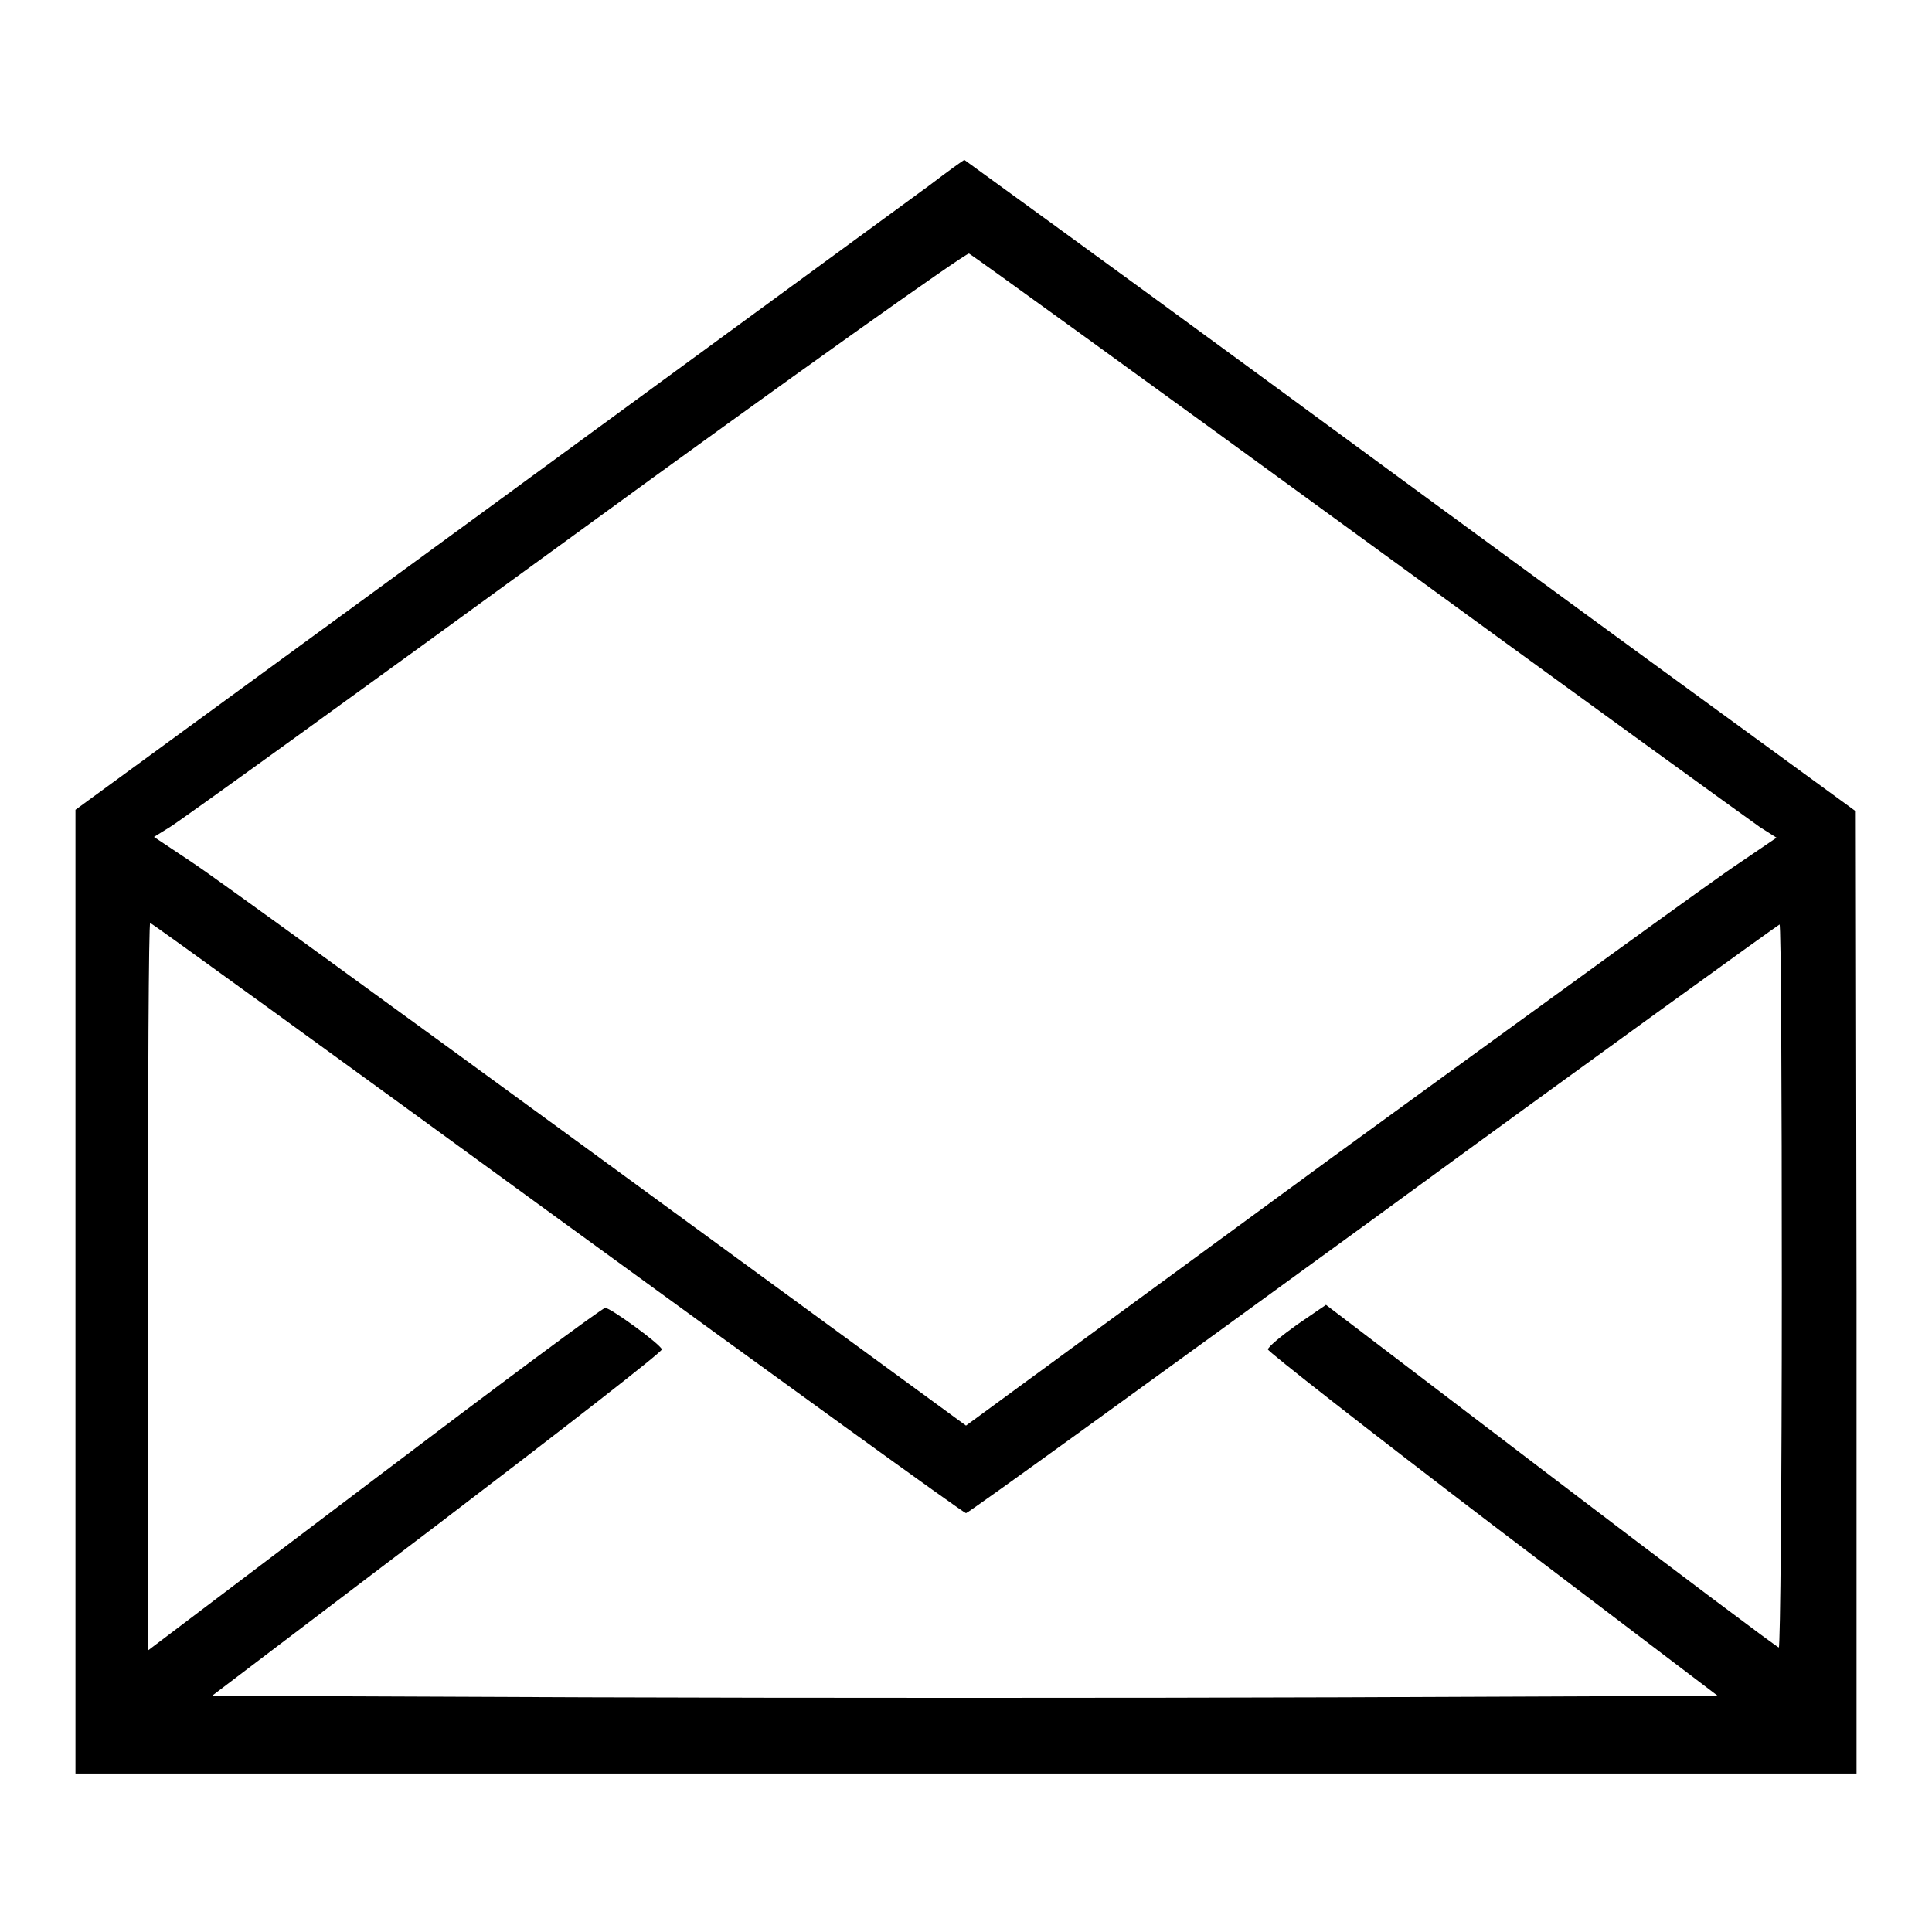 <?xml version="1.0" encoding="utf-8"?>
<!-- Svg Vector Icons : http://www.onlinewebfonts.com/icon -->
<!DOCTYPE svg PUBLIC "-//W3C//DTD SVG 1.1//EN" "http://www.w3.org/Graphics/SVG/1.1/DTD/svg11.dtd">
<svg version="1.1" xmlns="http://www.w3.org/2000/svg" xmlns:xlink="http://www.w3.org/1999/xlink" x="0px" y="0px" viewBox="0 0 256 256" enable-background="new 0 0 256 256" xml:space="preserve">
<g><g><g><path fill="#000000" d="M123.1,24.6c-2.6,1.9-29.1,21.3-58.9,43.1L10,107.3v63.9v63.8h118h118v-63.8l-0.1-63.7l-20.7-15.1c-11.4-8.3-37.9-27.7-59-43.2c-21-15.4-38.4-28-38.4-28C127.8,21.1,125.6,22.7,123.1,24.6z M179.9,70.9c28.1,20.5,52,37.8,53.3,38.7l2.2,1.4l-5,3.4c-2.8,1.8-27,19.4-53.8,38.9L128,188.9l-48.7-35.6c-26.7-19.5-50.9-37.1-53.8-39l-5.1-3.4l2.1-1.3c1.2-0.7,25.3-18.1,53.7-38.8c28.4-20.7,51.9-37.4,52.2-37.2C128.7,33.7,151.9,50.5,179.9,70.9z M74,161.5c29.4,21.4,53.7,39,54,39s24.6-17.6,54-39c29.4-21.5,53.7-39,53.8-39c0.2,0,0.3,21.6,0.3,47.9c0,26.4-0.2,47.9-0.4,47.9c-0.2,0-13.8-10.2-30.2-22.7l-29.8-22.7l-3.8,2.6c-2.1,1.5-3.8,2.9-3.9,3.3c-0.1,0.2,13.3,10.7,29.7,23.2l29.9,22.7l-49.9,0.2c-27.5,0.1-72.3,0.1-99.7,0l-49.9-0.2l29.9-22.7c16.4-12.5,29.8-22.9,29.7-23.2c-0.2-0.7-6.8-5.5-7.5-5.5c-0.4,0-14.1,10.2-30.6,22.7l-30,22.7v-48.2c0-26.5,0.1-48.2,0.3-48.2S44.5,140,74,161.5z"/></g></g></g>
</svg>